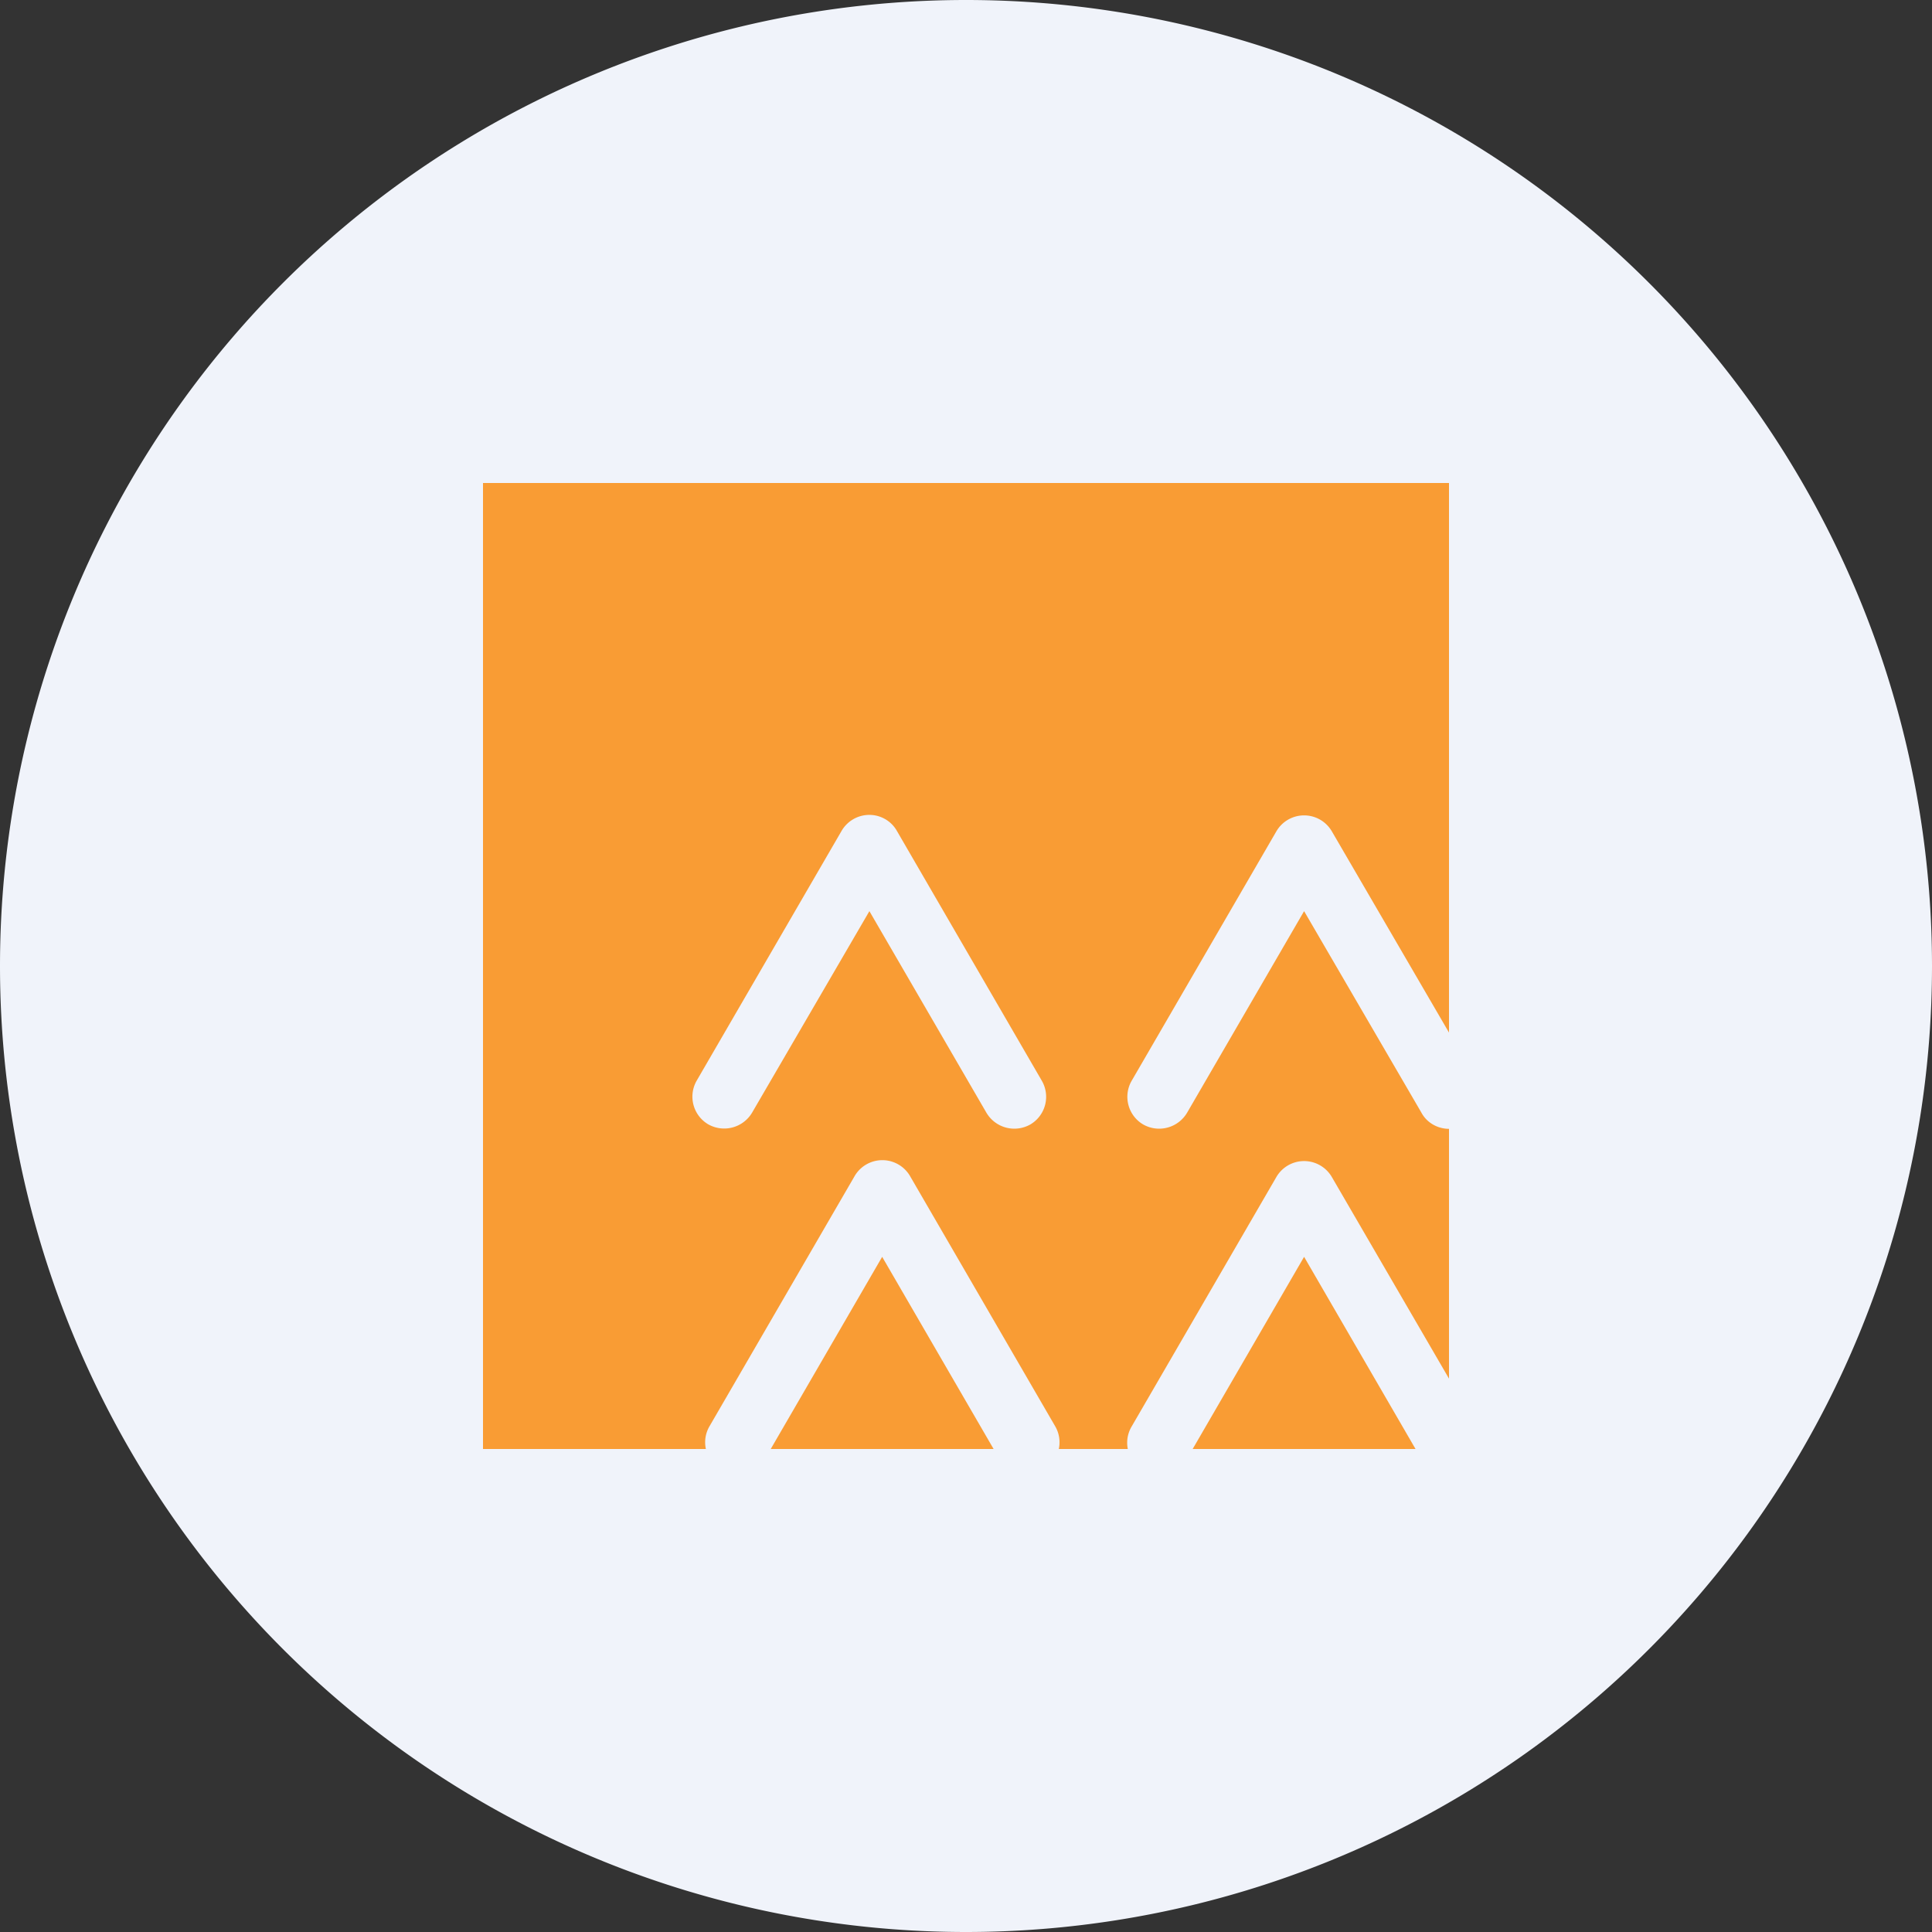 <!-- by Finnhub --><svg xmlns="http://www.w3.org/2000/svg" width="56" height="56"><rect width="100%" height="100%" fill="#333333" stroke="none"/><path d="M0 28a28 28 0 1156 0 28 28 0 01-56 0z" fill="#F0F3FA"/><path fill-rule="evenodd" d="M14 14h28v15.93l-3.4-5.84a.93.93 0 00-1.6 0l-4.2 7.24a.93.93 0 00.33 1.26.94.94 0 001.28-.34l3.39-5.84 3.4 5.84c.16.3.48.47.8.47v7.24l-3.4-5.85a.93.93 0 00-1.6 0l-4.2 7.24a.92.92 0 00-.11.65h-2a.92.92 0 00-.1-.65l-4.2-7.24a.93.93 0 00-1.63 0l-4.2 7.24a.92.92 0 00-.1.65H14V14zm11.2 9.62c.33 0 .64.18.8.47l4.2 7.24a.93.93 0 01-.33 1.26.94.94 0 01-1.28-.34l-3.39-5.84-3.4 5.84a.94.94 0 01-1.27.34.93.93 0 01-.34-1.26l4.2-7.24a.93.93 0 01.81-.47z" fill="#F99C34"/><path d="M37.8 36.43L41.03 42h-6.46l3.23-5.57zm-9 5.57l-3.23-5.57L22.34 42h6.46z" fill="#F99C34"/></svg>
